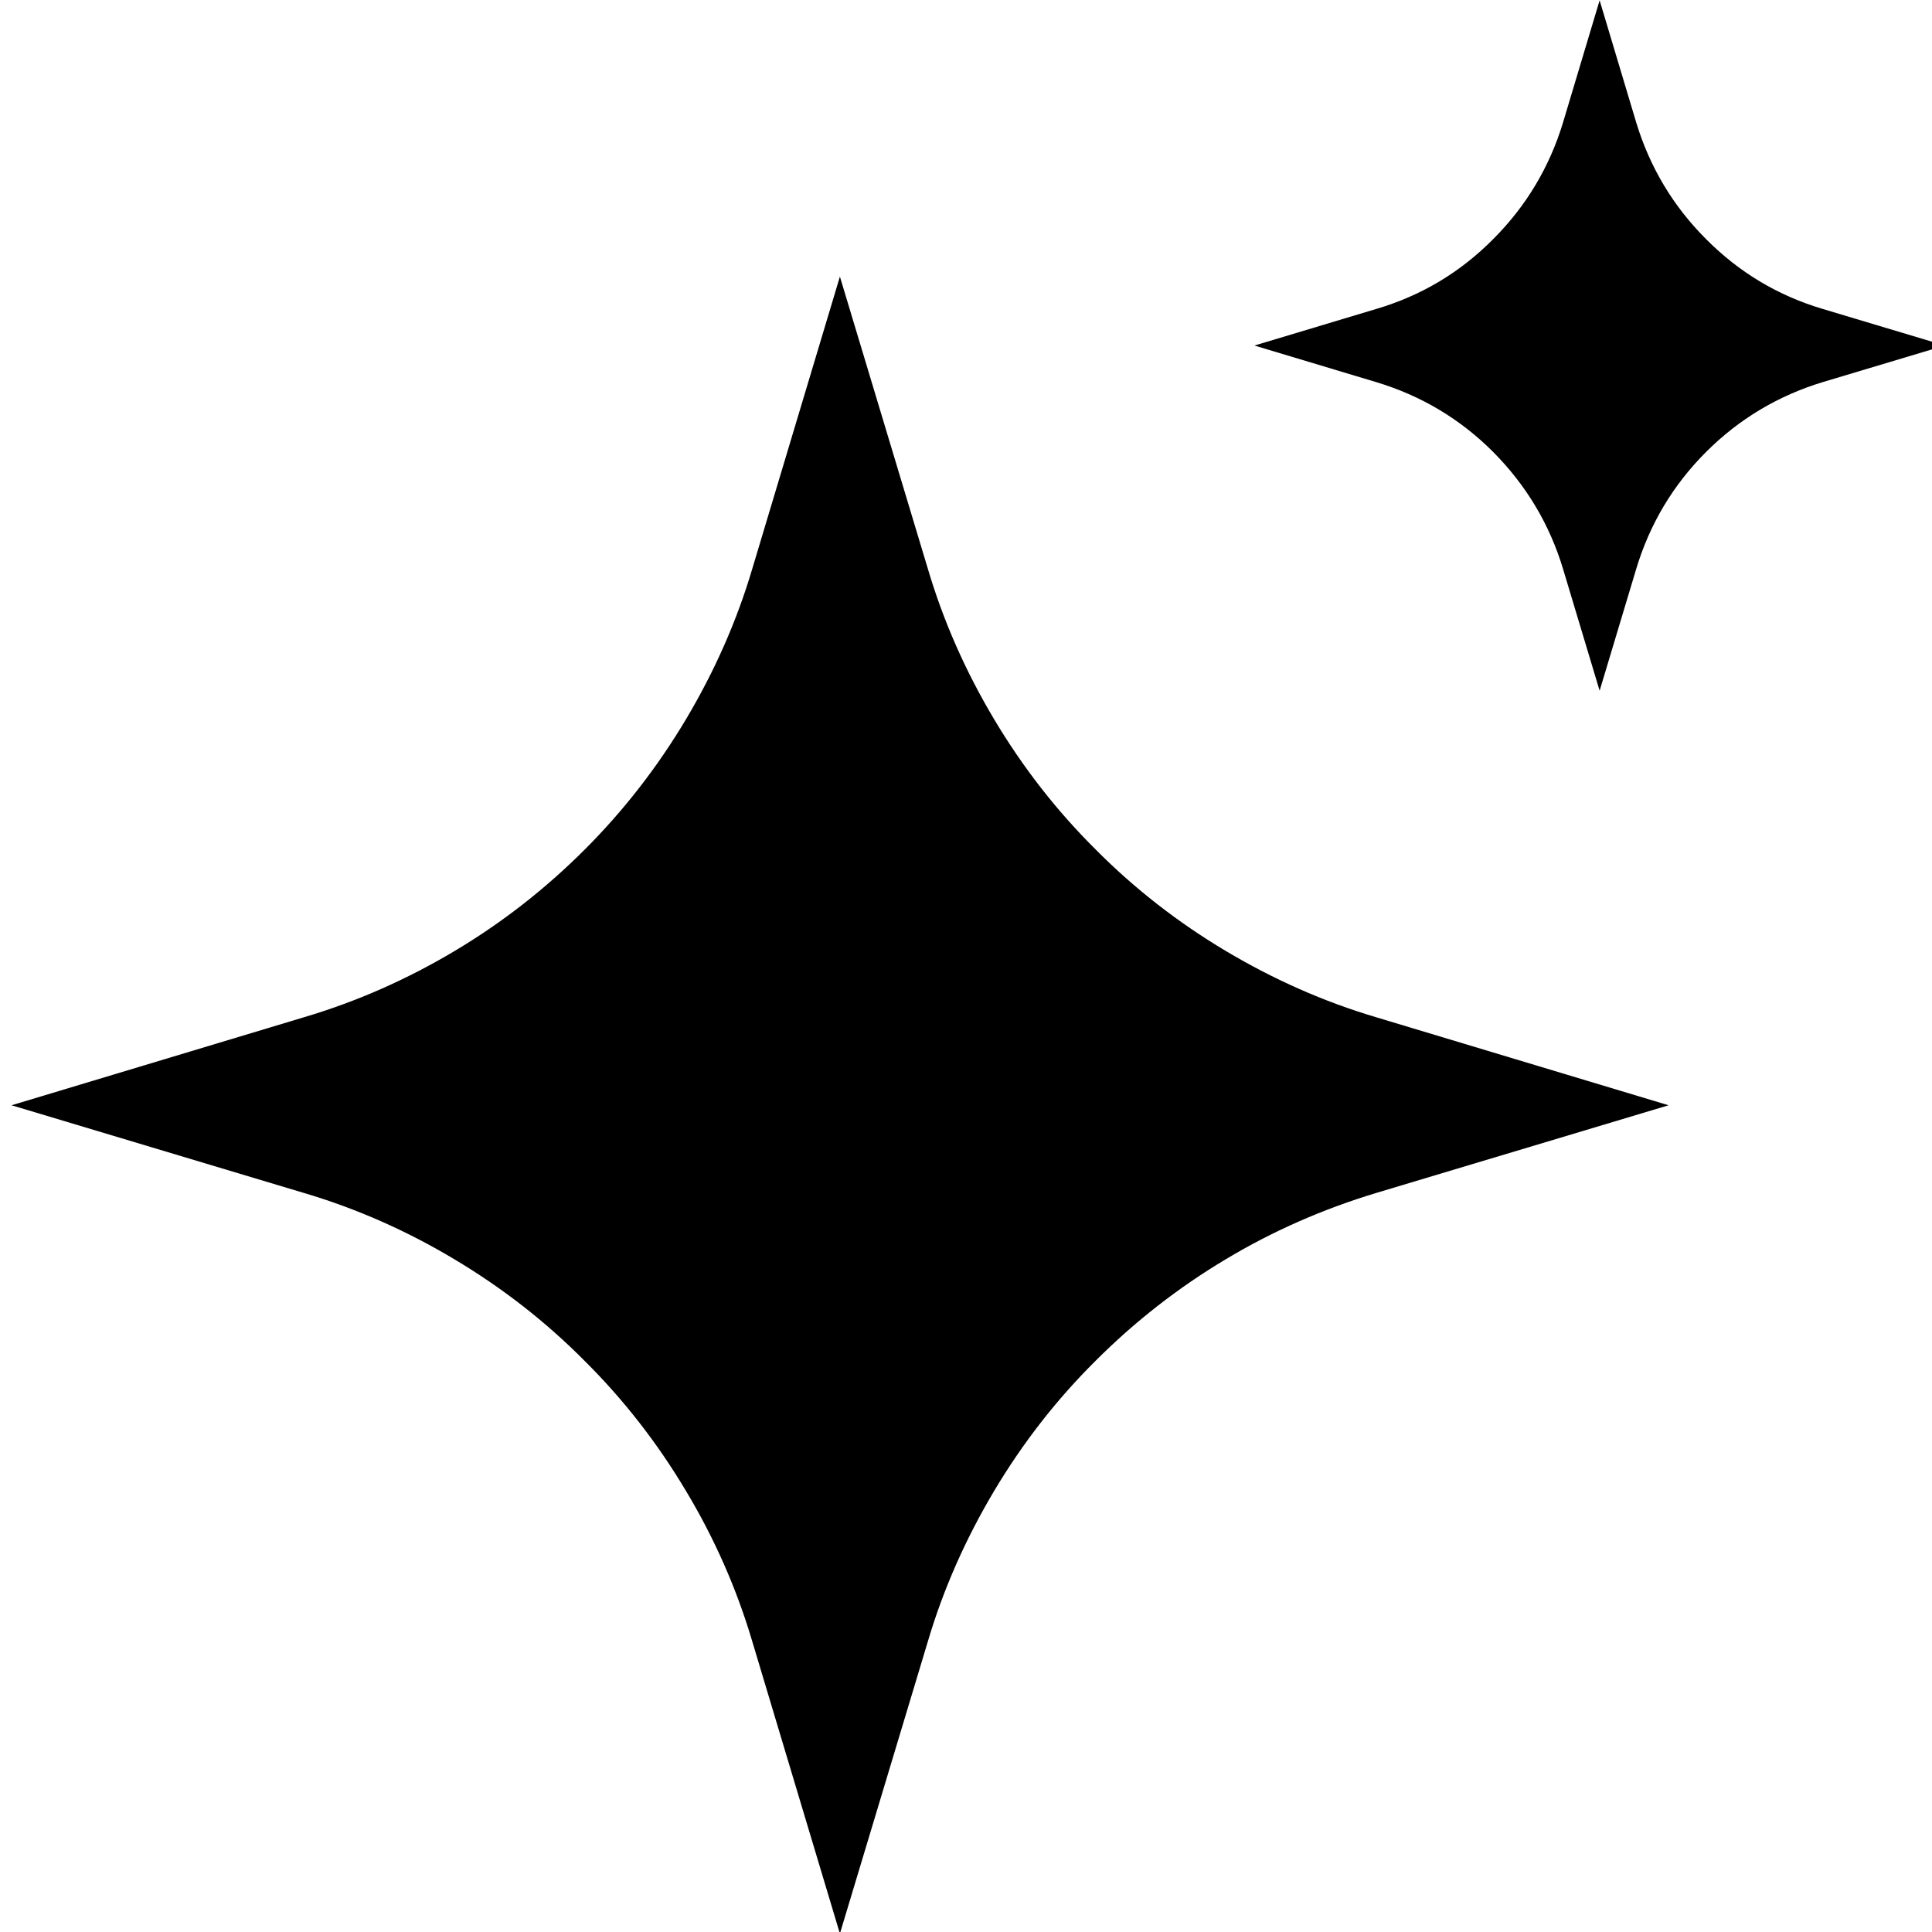 <?xml version="1.0" encoding="UTF-8" standalone="no"?>
<!-- Created with Inkscape (http://www.inkscape.org/) -->

<svg
   width="8.458mm"
   height="8.458mm"
   viewBox="0 0 8.458 8.458"
   version="1.1"
   id="svg1"
   xmlns="http://www.w3.org/2000/svg"
   xmlns:svg="http://www.w3.org/2000/svg">
  <defs
     id="defs1">
    <clipPath
       id="88b188531f">
      <path
         d="M 225.047,9 H 246 v 21.004 h -20.953 z m 0,0"
         clip-rule="nonzero"
         id="path1" />
    </clipPath>
    <clipPath
       id="41f9c6649c">
      <path
         d="m 240,6.027 h 9.023 V 15 H 240 Z m 0,0"
         clip-rule="nonzero"
         id="path2" />
    </clipPath>
  </defs>
  <g
     id="layer1"
     transform="translate(-100.806,-144.198)">
    <g
       clip-path="url(#88b188531f)"
       id="g3"
       transform="matrix(0.353,0,0,0.353,21.415,142.072)">
      <path
         fill="#000000"
         d="m 236.41,13.074 -1.09,-3.621 -1.086,3.621 c -0.195,0.66 -0.473,1.281 -0.824,1.871 -0.352,0.59 -0.77,1.129 -1.254,1.613 -0.488,0.488 -1.023,0.906 -1.613,1.258 -0.59,0.352 -1.215,0.629 -1.875,0.824 l -3.621,1.09 3.621,1.086 c 0.66,0.195 1.285,0.473 1.871,0.824 0.59,0.352 1.129,0.77 1.613,1.258 0.488,0.484 0.906,1.023 1.258,1.613 0.352,0.586 0.629,1.211 0.824,1.871 l 1.086,3.621 1.09,-3.621 c 0.195,-0.66 0.473,-1.281 0.824,-1.871 0.352,-0.59 0.77,-1.129 1.258,-1.613 0.484,-0.484 1.023,-0.906 1.613,-1.258 0.586,-0.352 1.211,-0.625 1.871,-0.824 l 3.621,-1.086 -3.621,-1.09 c -0.66,-0.195 -1.281,-0.473 -1.871,-0.824 -0.59,-0.352 -1.129,-0.77 -1.613,-1.258 -0.488,-0.484 -0.906,-1.023 -1.258,-1.613 -0.352,-0.59 -0.629,-1.211 -0.824,-1.871 z m 0,0"
         fill-opacity="1"
         fill-rule="nonzero"
         id="path3" />
    </g>
    <g
       clip-path="url(#41f9c6649c)"
       id="g4"
       transform="matrix(0.353,0,0,0.353,21.415,142.072)">
      <path
         fill="#000000"
         d="M 247.512,9.855 C 246.957,9.691 246.473,9.402 246.062,8.988 245.652,8.578 245.363,8.094 245.195,7.539 l -0.453,-1.512 -0.453,1.512 c -0.168,0.555 -0.457,1.039 -0.867,1.449 -0.41,0.414 -0.895,0.703 -1.453,0.867 l -1.508,0.453 1.508,0.453 c 0.559,0.168 1.043,0.457 1.453,0.867 0.41,0.414 0.699,0.895 0.867,1.453 l 0.453,1.508 0.453,-1.508 c 0.168,-0.559 0.457,-1.043 0.867,-1.453 0.41,-0.41 0.895,-0.699 1.449,-0.867 l 1.512,-0.453 z m 0,0"
         fill-opacity="1"
         fill-rule="nonzero"
         id="path4" />
    </g>
  </g>
</svg>
